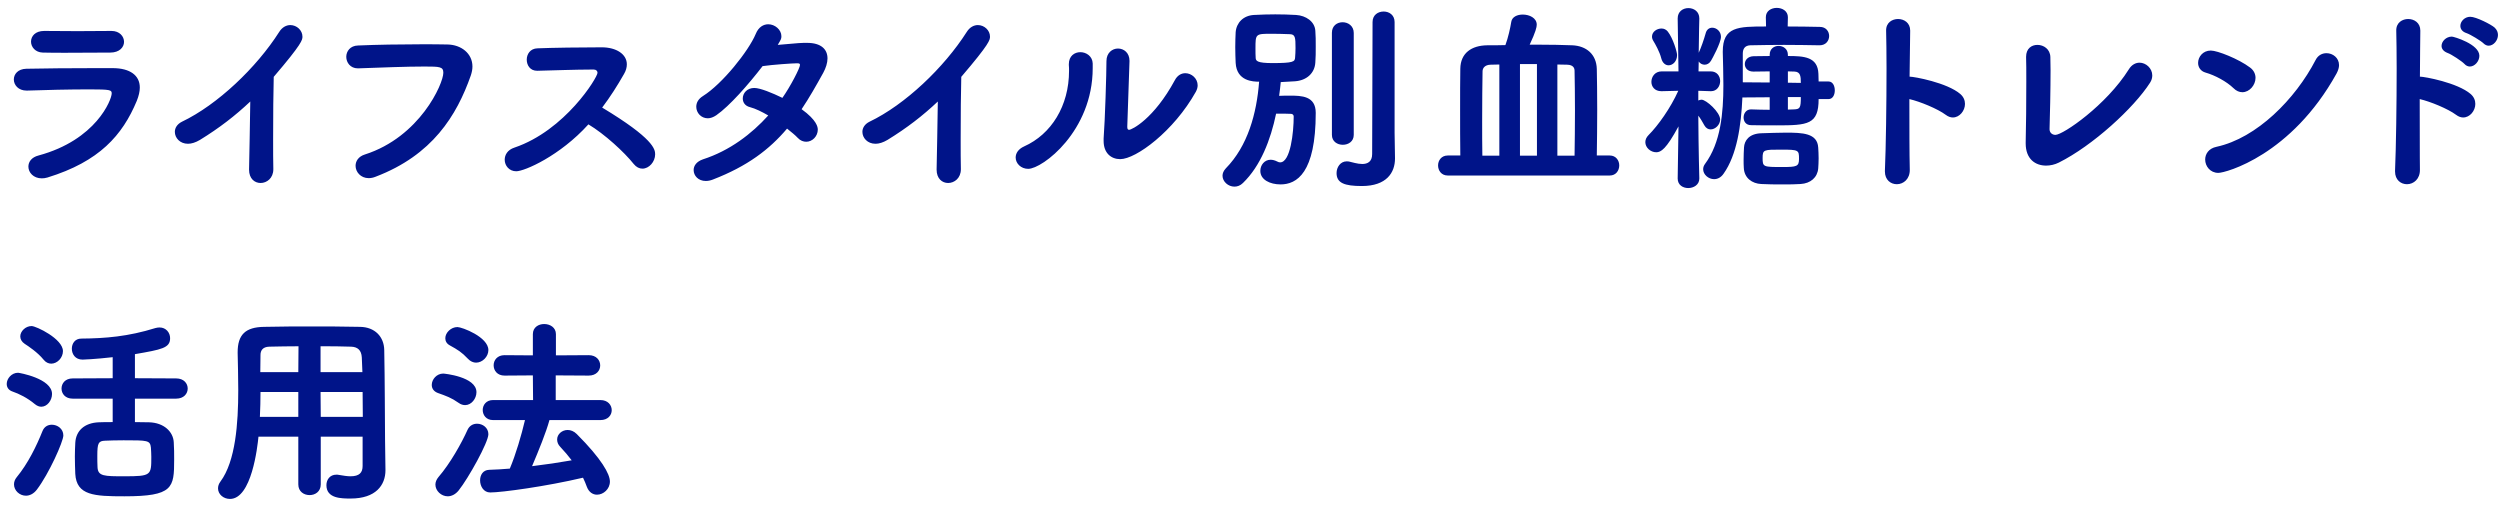 <svg width="272" height="55" viewBox="0 0 272 55" fill="none" xmlns="http://www.w3.org/2000/svg">
<path d="M14.881 10.978C13.319 14.718 10.811 17.578 5.157 19.316C4.937 19.382 4.717 19.404 4.541 19.404C3.639 19.404 3.089 18.766 3.089 18.128C3.089 17.622 3.419 17.116 4.189 16.918C10.459 15.224 12.153 10.846 12.153 10.164C12.153 9.79 12.021 9.724 9.733 9.724C7.555 9.724 4.783 9.79 2.957 9.856H2.891C1.989 9.856 1.505 9.24 1.505 8.646C1.505 8.074 1.945 7.502 2.869 7.48C5.003 7.436 7.599 7.414 10.019 7.414H12.351C14.089 7.436 15.211 8.162 15.211 9.526C15.211 9.944 15.101 10.428 14.881 10.978ZM12.109 3.366H12.131C13.011 3.366 13.495 3.96 13.495 4.554C13.495 5.126 13.011 5.72 11.999 5.72C10.635 5.72 8.875 5.742 7.137 5.742C6.279 5.742 5.443 5.742 4.651 5.72C3.837 5.698 3.375 5.104 3.375 4.532C3.375 3.938 3.837 3.366 4.805 3.366H4.827C5.883 3.366 7.137 3.388 8.435 3.388C9.711 3.388 11.009 3.366 12.109 3.366ZM27.098 18.458V18.436C27.12 16.786 27.208 13.552 27.23 11.044C25.602 12.584 23.864 13.926 21.752 15.224C21.268 15.51 20.828 15.642 20.454 15.642C19.574 15.642 19.024 15.004 19.024 14.344C19.024 13.926 19.266 13.508 19.794 13.244C23.666 11.396 27.912 7.348 30.376 3.476C30.706 2.948 31.168 2.728 31.586 2.728C32.29 2.728 32.906 3.3 32.906 3.982C32.906 4.334 32.906 4.708 29.782 8.36C29.738 9.812 29.716 12.694 29.716 15.136C29.716 16.434 29.716 17.6 29.738 18.37V18.414C29.738 19.382 29.034 19.91 28.352 19.91C27.714 19.91 27.098 19.448 27.098 18.458ZM40.864 19.228C40.6 19.338 40.336 19.382 40.116 19.382C39.236 19.382 38.686 18.7 38.686 18.04C38.686 17.534 38.994 17.028 39.698 16.808C45.682 14.894 48.234 9.108 48.234 7.92C48.234 7.26 47.86 7.238 46.188 7.238C44.142 7.238 41.546 7.348 38.994 7.436H38.928C38.114 7.436 37.674 6.798 37.674 6.182C37.674 5.588 38.092 4.972 38.95 4.95C40.952 4.862 43.548 4.818 45.858 4.818C46.87 4.818 47.838 4.818 48.674 4.84C50.17 4.862 51.402 5.808 51.402 7.238C51.402 7.546 51.336 7.876 51.226 8.206C49.686 12.584 47.046 16.874 40.864 19.228ZM64.02 13.53C60.918 16.962 57.068 18.634 56.166 18.634C55.396 18.634 54.912 18.018 54.912 17.38C54.912 16.852 55.22 16.302 55.968 16.06C61.49 14.19 65.01 8.426 65.01 7.92C65.01 7.722 64.856 7.568 64.614 7.568H64.218C62.744 7.568 60.214 7.656 58.476 7.7H58.432C57.684 7.7 57.31 7.106 57.31 6.49C57.31 5.896 57.684 5.28 58.476 5.258C60.06 5.192 63.272 5.148 65.472 5.148C67.056 5.148 68.2 5.896 68.2 6.996C68.2 7.326 68.112 7.678 67.892 8.052C67.166 9.328 66.396 10.538 65.516 11.704C71.104 15.07 71.28 16.236 71.28 16.786C71.28 17.6 70.62 18.348 69.894 18.348C69.564 18.348 69.234 18.194 68.948 17.842C67.914 16.544 65.78 14.586 64.02 13.53ZM85.632 13.992C83.718 16.258 81.32 18.084 77.558 19.536C77.272 19.646 77.03 19.69 76.788 19.69C75.974 19.69 75.468 19.118 75.468 18.502C75.468 18.04 75.776 17.578 76.48 17.336C79.406 16.39 81.782 14.564 83.586 12.562C82.904 12.166 82.2 11.814 81.606 11.66C81.056 11.528 80.814 11.132 80.814 10.714C80.814 10.142 81.276 9.57 82.068 9.57C82.706 9.57 84.048 10.12 85.126 10.648C86.006 9.394 87.04 7.392 87.04 7.062C87.04 6.908 86.93 6.886 86.71 6.886C86.248 6.886 84.004 7.04 82.97 7.194C81.408 9.218 79.384 11.528 77.932 12.54C77.602 12.76 77.294 12.87 77.008 12.87C76.282 12.87 75.754 12.276 75.754 11.616C75.754 11.198 75.952 10.78 76.48 10.45C78.592 9.13 81.452 5.544 82.222 3.696C82.53 2.926 83.08 2.64 83.586 2.64C84.312 2.64 85.016 3.234 85.016 3.938C85.016 4.224 84.972 4.29 84.62 4.884C87.062 4.664 87.128 4.664 87.81 4.664C89.372 4.664 90.032 5.39 90.032 6.358C90.032 6.842 89.856 7.392 89.57 7.92C88.778 9.35 88.03 10.67 87.216 11.88C88.888 13.09 88.976 13.838 88.976 14.102C88.976 14.828 88.382 15.422 87.722 15.422C87.414 15.422 87.084 15.312 86.798 15.004C86.512 14.696 86.094 14.366 85.632 13.992ZM101.903 18.458V18.436C101.925 16.786 102.013 13.552 102.035 11.044C100.407 12.584 98.669 13.926 96.557 15.224C96.073 15.51 95.633 15.642 95.259 15.642C94.379 15.642 93.829 15.004 93.829 14.344C93.829 13.926 94.071 13.508 94.599 13.244C98.471 11.396 102.717 7.348 105.181 3.476C105.511 2.948 105.973 2.728 106.391 2.728C107.095 2.728 107.711 3.3 107.711 3.982C107.711 4.334 107.711 4.708 104.587 8.36C104.543 9.812 104.521 12.694 104.521 15.136C104.521 16.434 104.521 17.6 104.543 18.37V18.414C104.543 19.382 103.839 19.91 103.157 19.91C102.519 19.91 101.903 19.448 101.903 18.458ZM122.89 6.622V6.644L122.648 13.75V13.816C122.648 14.036 122.714 14.124 122.846 14.124C123.132 14.124 125.53 12.958 127.818 8.734C128.104 8.184 128.544 7.964 128.962 7.964C129.644 7.964 130.304 8.536 130.304 9.284C130.304 9.504 130.238 9.746 130.106 9.988C127.708 14.278 123.594 17.314 121.878 17.314C120.888 17.314 120.074 16.654 120.074 15.334V15.07C120.228 13.09 120.382 7.92 120.382 6.644C120.382 5.742 121.02 5.28 121.636 5.28C122.274 5.28 122.89 5.742 122.89 6.622ZM111.868 18.37C111.076 18.37 110.504 17.776 110.504 17.138C110.504 16.676 110.79 16.214 111.428 15.928C114.376 14.608 116.312 11.528 116.312 7.7C116.312 7.502 116.312 7.282 116.29 7.084V6.974C116.29 6.094 116.906 5.676 117.544 5.676C118.182 5.676 118.864 6.116 118.886 6.908V7.414C118.886 14.278 113.408 18.37 111.868 18.37ZM139.324 20.064C138.18 20.064 137.124 19.558 137.124 18.59C137.124 17.974 137.564 17.38 138.246 17.38C138.466 17.38 138.708 17.446 138.972 17.578C139.082 17.644 139.192 17.666 139.28 17.666C140.402 17.666 140.754 14.41 140.754 12.672C140.754 12.474 140.6 12.386 140.446 12.386C140.138 12.364 139.5 12.364 138.84 12.364C138.246 15.224 137.146 18.062 135.232 19.91C134.946 20.196 134.616 20.306 134.308 20.306C133.626 20.306 133.01 19.756 133.01 19.118C133.01 18.854 133.12 18.59 133.362 18.326C135.76 15.884 136.728 12.342 136.992 8.888C136.354 8.888 134.55 8.844 134.44 6.842C134.418 6.336 134.396 5.72 134.396 5.126C134.396 4.532 134.418 3.96 134.44 3.498C134.528 2.464 135.276 1.694 136.42 1.628C137.234 1.584 138.004 1.562 138.752 1.562C139.522 1.562 140.27 1.584 141.018 1.628C142.074 1.694 143.042 2.332 143.108 3.344C143.152 3.828 143.152 4.444 143.152 5.06C143.152 5.676 143.152 6.292 143.108 6.798C143.042 7.964 142.162 8.756 140.886 8.844L139.346 8.932C139.302 9.438 139.236 9.922 139.17 10.428C139.566 10.406 139.984 10.406 140.336 10.406C141.59 10.406 143.152 10.428 143.152 12.276C143.152 18.832 141.084 20.064 139.324 20.064ZM151.732 14.454L151.776 17.204V17.248C151.776 18.766 150.874 20.24 148.168 20.24C146.276 20.24 145.418 19.91 145.418 18.832C145.418 18.194 145.836 17.556 146.518 17.556C146.606 17.556 146.694 17.556 146.782 17.578C147.112 17.644 147.684 17.842 148.212 17.842C148.784 17.842 149.29 17.6 149.29 16.764L149.334 2.398C149.334 1.628 149.928 1.254 150.544 1.254C151.138 1.254 151.732 1.628 151.732 2.398V14.454ZM144.912 14.674V3.564C144.912 2.794 145.484 2.42 146.078 2.42C146.672 2.42 147.288 2.816 147.288 3.586V14.674C147.288 15.4 146.694 15.752 146.1 15.752C145.506 15.752 144.912 15.4 144.912 14.674ZM140.908 6.248C140.93 5.962 140.952 5.61 140.952 5.236C140.952 4.07 140.93 3.718 140.292 3.718C139.632 3.696 138.994 3.674 138.378 3.674C136.596 3.674 136.596 3.674 136.596 5.28C136.596 5.654 136.596 6.028 136.618 6.314C136.64 6.622 136.772 6.864 138.444 6.864C140.732 6.864 140.886 6.71 140.908 6.248ZM175.14 19.096H157.518C156.814 19.096 156.462 18.546 156.462 17.996C156.462 17.468 156.814 16.918 157.518 16.918H158.882C158.86 15.422 158.86 13.684 158.86 12.012C158.86 10.34 158.86 8.712 158.882 7.48C158.904 5.764 160.114 4.95 161.808 4.928C162.468 4.928 163.128 4.928 163.788 4.906C164.096 4.07 164.316 3.058 164.426 2.376C164.514 1.826 165.086 1.584 165.68 1.584C166.406 1.584 167.198 1.958 167.198 2.684C167.198 2.948 167.088 3.454 166.428 4.862H167.594C168.738 4.862 169.904 4.884 171.07 4.928C172.588 4.994 173.688 5.896 173.732 7.502C173.754 8.602 173.776 10.23 173.776 11.946C173.776 13.64 173.754 15.444 173.732 16.918H175.14C175.822 16.918 176.174 17.468 176.174 17.996C176.174 18.546 175.822 19.096 175.14 19.096ZM169.442 16.94H171.312C171.334 15.488 171.356 13.728 171.356 12.056C171.356 10.384 171.334 8.8 171.312 7.7C171.312 7.37 171.136 7.062 170.52 7.04C170.168 7.04 169.794 7.018 169.442 7.018V16.94ZM167.22 16.94V6.974H165.372V16.94H167.22ZM163.128 16.94V7.018C162.798 7.018 162.49 7.04 162.16 7.04C161.566 7.062 161.302 7.392 161.302 7.766C161.28 9.064 161.258 11.088 161.258 13.178C161.258 14.476 161.258 15.774 161.28 16.94H163.128ZM198.944 10.78H197.866C197.866 13.552 196.7 13.64 193.29 13.64C192.322 13.64 191.332 13.64 190.518 13.618C189.946 13.618 189.704 13.2 189.704 12.782C189.704 12.342 189.99 11.902 190.496 11.902H190.54C191.2 11.924 191.882 11.946 192.542 11.946V10.582L189.572 10.604C189.44 13.662 188.978 16.852 187.526 18.898C187.24 19.316 186.866 19.492 186.492 19.492C185.876 19.492 185.304 18.986 185.304 18.414C185.304 18.216 185.37 18.018 185.502 17.842C187.218 15.532 187.504 12.276 187.504 9.262C187.504 7.986 187.46 6.754 187.438 5.676V5.61C187.438 2.904 189.088 2.882 192.146 2.882L192.124 1.892V1.87C192.124 1.188 192.718 0.858 193.312 0.858C193.928 0.858 194.522 1.21 194.522 1.87V1.892L194.5 2.882C195.71 2.882 196.92 2.904 197.998 2.926C198.68 2.926 199.01 3.432 199.01 3.916C199.01 4.422 198.658 4.928 197.976 4.928H197.954C196.744 4.906 195.402 4.884 194.104 4.884C192.784 4.884 191.508 4.906 190.43 4.928C189.836 4.95 189.616 5.324 189.616 5.83V8.954L192.542 8.976V7.766C191.904 7.766 191.266 7.788 190.782 7.788H190.76C190.144 7.788 189.836 7.392 189.836 6.974C189.836 6.556 190.144 6.138 190.782 6.116C191.288 6.116 191.882 6.094 192.542 6.094V5.962C192.542 5.302 193.026 4.994 193.51 4.994C194.016 4.994 194.522 5.324 194.522 5.962V6.094C196.282 6.094 197.778 6.182 197.844 8.03C197.844 8.294 197.866 8.602 197.866 8.866H198.944C199.406 8.866 199.626 9.35 199.626 9.834C199.626 10.318 199.406 10.78 198.944 10.78ZM184.886 19.404V19.426C184.886 20.108 184.27 20.46 183.676 20.46C183.104 20.46 182.532 20.13 182.532 19.426V19.404L182.62 13.75C181.278 16.236 180.706 16.566 180.2 16.566C179.584 16.566 179.012 16.06 179.012 15.466C179.012 15.202 179.122 14.938 179.364 14.696C180.398 13.662 181.762 11.748 182.598 9.878L180.794 9.922H180.75C180.024 9.922 179.672 9.416 179.672 8.91C179.672 8.338 180.068 7.766 180.794 7.766H182.62L182.532 2.024V2.002C182.532 1.254 183.104 0.88 183.698 0.88C184.292 0.88 184.886 1.254 184.886 2.002V2.024C184.886 2.024 184.842 3.674 184.82 5.742C185.062 5.236 185.392 4.29 185.568 3.652C185.678 3.19 185.986 3.014 186.294 3.014C186.756 3.014 187.24 3.41 187.24 4.004C187.24 4.664 186.272 6.424 186.162 6.6C185.986 6.908 185.722 7.04 185.458 7.04C185.216 7.04 184.952 6.908 184.82 6.688L184.798 7.766H186.118C186.822 7.766 187.152 8.294 187.152 8.822C187.152 9.372 186.8 9.922 186.162 9.922H186.118L184.776 9.878V10.934C184.886 10.89 184.996 10.846 185.128 10.846C185.634 10.846 187.152 12.21 187.152 13.002C187.152 13.574 186.624 14.08 186.118 14.08C185.854 14.08 185.612 13.948 185.436 13.64C185.238 13.288 185.018 12.892 184.776 12.584C184.798 16.39 184.886 19.404 184.886 19.404ZM197.822 18.326C197.734 19.316 196.986 19.954 195.908 20.02C195.38 20.064 194.654 20.064 193.906 20.064C193.136 20.064 192.344 20.064 191.618 20.02C190.65 19.976 189.77 19.382 189.726 18.26C189.704 17.974 189.704 17.688 189.704 17.402C189.704 16.918 189.726 16.456 189.748 16.038C189.792 15.312 190.276 14.542 191.64 14.498C192.52 14.476 193.4 14.432 194.28 14.432C196.106 14.432 197.734 14.476 197.822 16.06C197.844 16.39 197.866 16.808 197.866 17.226C197.866 17.622 197.844 18.018 197.822 18.326ZM195.732 17.292C195.732 16.324 195.71 16.28 193.774 16.28C191.904 16.28 191.772 16.28 191.772 17.182C191.772 18.172 191.838 18.172 193.928 18.172C195.49 18.172 195.732 18.106 195.732 17.292ZM181.542 7.106C181.212 7.106 180.882 6.864 180.75 6.358C180.574 5.632 180.068 4.752 179.892 4.466C179.782 4.29 179.738 4.136 179.738 3.982C179.738 3.454 180.266 3.102 180.772 3.102C181.036 3.102 181.278 3.212 181.454 3.432C182.026 4.158 182.466 5.654 182.466 5.984C182.466 6.666 182.004 7.106 181.542 7.106ZM195.93 10.56H194.522V11.924C194.742 11.924 194.962 11.902 195.16 11.902C195.842 11.88 195.93 11.748 195.93 10.56ZM194.522 8.998L195.93 9.02C195.93 8.294 195.886 7.832 195.27 7.788C195.05 7.788 194.808 7.766 194.522 7.766V8.998ZM207.74 10.78C207.74 13.728 207.74 16.72 207.784 18.458C207.806 19.47 207.102 20.042 206.376 20.042C205.716 20.042 205.078 19.58 205.078 18.656V18.568C205.188 16.104 205.254 11.242 205.254 7.436C205.254 5.764 205.232 4.312 205.21 3.344C205.188 2.442 205.892 2.068 206.508 2.068C207.168 2.068 207.828 2.486 207.828 3.322V3.366L207.762 8.338C208.268 8.338 211.854 8.998 213.284 10.23C213.636 10.538 213.79 10.912 213.79 11.308C213.79 12.056 213.196 12.782 212.47 12.782C212.228 12.782 211.964 12.694 211.7 12.496C210.82 11.836 208.884 11.044 207.74 10.78ZM222.991 14.036V14.058C222.991 14.454 223.299 14.674 223.629 14.674C224.465 14.674 229.173 11.44 231.615 7.546C231.923 7.04 232.363 6.82 232.781 6.82C233.485 6.82 234.167 7.436 234.167 8.206C234.167 8.448 234.101 8.734 233.925 8.998C232.165 11.748 227.699 15.84 224.003 17.688C223.563 17.908 223.079 18.018 222.617 18.018C221.451 18.018 220.395 17.314 220.395 15.598V15.488C220.439 13.86 220.461 11.044 220.461 8.888C220.461 7.722 220.461 6.754 220.439 6.248V6.182C220.439 5.28 221.033 4.884 221.671 4.884C222.353 4.884 223.057 5.346 223.079 6.204C223.079 6.556 223.101 7.062 223.101 7.656C223.101 9.68 223.035 12.738 222.991 14.036ZM254.223 7.986C249.295 16.896 242.145 18.81 241.353 18.81C240.473 18.81 239.923 18.084 239.923 17.358C239.923 16.764 240.297 16.148 241.155 15.972C245.533 15.026 249.735 10.78 251.935 6.534C252.199 6.006 252.661 5.786 253.123 5.786C253.805 5.786 254.487 6.292 254.487 7.084C254.487 7.348 254.399 7.656 254.223 7.986ZM243.971 10.032C243.641 10.032 243.311 9.9 243.003 9.592C242.255 8.866 240.979 8.184 239.967 7.898C239.417 7.744 239.153 7.304 239.153 6.842C239.153 6.204 239.659 5.5 240.539 5.5C241.243 5.5 243.553 6.402 244.807 7.348C245.225 7.656 245.401 8.074 245.401 8.47C245.401 9.262 244.741 10.032 243.971 10.032ZM263.265 10.78C263.265 17.578 263.287 18.238 263.287 18.458C263.309 19.47 262.605 20.042 261.879 20.042C261.219 20.042 260.581 19.58 260.581 18.656V18.568C260.691 16.104 260.757 11.242 260.757 7.436C260.757 5.764 260.735 4.312 260.713 3.344C260.691 2.442 261.395 2.068 262.011 2.068C262.671 2.068 263.331 2.486 263.331 3.322V3.366C263.309 4.4 263.309 6.248 263.287 8.338C263.793 8.338 267.379 8.998 268.809 10.23C269.161 10.538 269.315 10.912 269.315 11.308C269.315 12.056 268.721 12.782 267.995 12.782C267.753 12.782 267.489 12.694 267.225 12.496C266.345 11.836 264.409 11.044 263.265 10.78ZM268.721 7.238C268.523 7.238 268.303 7.15 268.127 6.952C267.863 6.666 266.697 5.896 266.301 5.764C265.839 5.588 265.641 5.302 265.641 4.994C265.641 4.51 266.125 3.982 266.763 3.982C266.961 3.982 269.755 4.796 269.755 6.072C269.755 6.666 269.249 7.238 268.721 7.238ZM270.767 4.972C270.569 4.972 270.371 4.884 270.195 4.708C269.931 4.444 268.765 3.74 268.369 3.608C267.885 3.454 267.687 3.146 267.687 2.816C267.687 2.332 268.149 1.826 268.765 1.826C269.403 1.826 271.031 2.662 271.405 2.992C271.669 3.234 271.779 3.52 271.779 3.806C271.779 4.4 271.295 4.972 270.767 4.972ZM19.168 43.372H14.68V45.924C15.252 45.924 15.78 45.946 16.22 45.946C17.848 45.99 18.838 46.98 18.904 48.102C18.948 48.74 18.948 49.378 18.948 50.016C18.948 53.074 18.838 53.998 13.536 53.998C10.258 53.998 8.322 53.91 8.19 51.556C8.168 50.94 8.146 50.302 8.146 49.664C8.146 49.158 8.168 48.652 8.19 48.19C8.256 46.87 9.18 46.012 10.742 45.946C11.16 45.924 11.688 45.924 12.26 45.924V43.372H7.904C7.09 43.372 6.694 42.822 6.694 42.272C6.694 41.722 7.09 41.172 7.904 41.172L12.26 41.15V38.862C10.324 39.082 9.07 39.126 8.982 39.126C8.19 39.126 7.816 38.532 7.816 37.938C7.816 37.388 8.146 36.838 8.85 36.838C11.468 36.816 13.932 36.618 16.902 35.694C17.056 35.65 17.21 35.628 17.364 35.628C18.068 35.628 18.508 36.2 18.508 36.794C18.508 37.872 17.584 38.026 14.68 38.532V41.15L19.168 41.172C20.004 41.172 20.422 41.722 20.422 42.272C20.422 42.822 20.004 43.372 19.168 43.372ZM5.572 39.566C5.286 39.566 4.978 39.434 4.736 39.126C4.098 38.334 3.064 37.652 2.69 37.41C2.36 37.19 2.206 36.904 2.206 36.596C2.206 36.046 2.778 35.474 3.438 35.474C3.922 35.474 6.848 36.86 6.848 38.202C6.848 38.928 6.232 39.566 5.572 39.566ZM4.494 44.252C4.274 44.252 4.032 44.164 3.79 43.966C2.976 43.284 2.074 42.844 1.37 42.602C0.908 42.448 0.732 42.118 0.732 41.766C0.732 41.194 1.26 40.556 1.964 40.556C2.074 40.556 5.66 41.172 5.66 42.866C5.66 43.57 5.132 44.252 4.494 44.252ZM4.01 53.272C3.658 53.734 3.218 53.932 2.822 53.932C2.118 53.932 1.524 53.36 1.524 52.7C1.524 52.436 1.612 52.172 1.81 51.93C3.042 50.434 3.966 48.542 4.626 46.892C4.824 46.408 5.22 46.21 5.638 46.21C6.254 46.21 6.892 46.65 6.892 47.376C6.892 48.036 5.33 51.534 4.01 53.272ZM16.462 49.708C16.462 49.378 16.44 49.026 16.418 48.696C16.33 47.904 16.066 47.904 13.448 47.904C12.678 47.904 11.908 47.926 11.446 47.948C10.698 47.97 10.588 48.212 10.588 49.598C10.588 50.016 10.588 50.478 10.61 50.83C10.654 51.82 11.336 51.82 13.536 51.82C16.462 51.82 16.462 51.71 16.462 49.708ZM39.452 50.698V47.508H34.898V52.7C34.898 53.492 34.282 53.866 33.688 53.866C33.072 53.866 32.456 53.492 32.456 52.7V47.508H28.122C28.012 48.63 27.374 54.284 25.02 54.284C24.316 54.284 23.722 53.778 23.722 53.14C23.722 52.898 23.788 52.656 23.986 52.392C25.636 50.17 25.922 46.034 25.922 42.448C25.922 40.952 25.878 39.522 25.856 38.4V38.334C25.856 36.42 26.692 35.584 28.76 35.562C30.608 35.518 32.236 35.518 33.908 35.518C35.58 35.518 37.252 35.518 39.166 35.562C40.794 35.584 41.784 36.64 41.806 38.092C41.872 41.37 41.872 45.506 41.894 47.904L41.938 51.116V51.16C41.938 52.788 40.882 54.24 38.154 54.24C37.142 54.24 35.514 54.24 35.514 52.788C35.514 52.194 35.888 51.644 36.592 51.644C36.68 51.644 36.768 51.644 36.856 51.666C37.362 51.754 37.78 51.82 38.132 51.82C39.1 51.82 39.452 51.424 39.452 50.698ZM39.452 42.646H34.876L34.898 45.352H39.474C39.474 44.45 39.452 43.526 39.452 42.646ZM34.876 40.49H39.43L39.364 38.884C39.32 38.092 38.902 37.74 38.198 37.718C37.076 37.674 35.976 37.674 34.876 37.674V40.49ZM32.456 40.49L32.478 37.674C31.444 37.674 30.366 37.696 29.288 37.718C28.584 37.74 28.342 38.136 28.342 38.62C28.342 39.192 28.32 39.808 28.32 40.49H32.456ZM32.456 45.352V42.646H28.342C28.342 43.526 28.32 44.428 28.276 45.352H32.456ZM65.324 45.704H59.78C59.406 47.068 58.614 49.004 57.888 50.72C59.362 50.544 60.836 50.324 62.2 50.082C61.826 49.598 61.43 49.114 60.968 48.63C60.704 48.366 60.616 48.08 60.616 47.816C60.616 47.244 61.144 46.782 61.76 46.782C62.09 46.782 62.442 46.914 62.75 47.222C65.456 49.928 66.358 51.578 66.358 52.392C66.358 53.206 65.654 53.822 64.95 53.822C64.51 53.822 64.07 53.558 63.85 52.964C63.718 52.612 63.586 52.282 63.432 51.974C59.428 52.92 54.588 53.58 53.334 53.58C52.63 53.58 52.234 52.92 52.234 52.26C52.234 51.688 52.542 51.138 53.224 51.116C53.95 51.094 54.698 51.05 55.468 50.984C56.106 49.488 56.744 47.31 57.118 45.704H53.642C52.894 45.704 52.52 45.154 52.52 44.604C52.52 44.076 52.894 43.526 53.642 43.526H57.998L57.976 40.842L54.896 40.864C54.104 40.864 53.708 40.314 53.708 39.742C53.708 39.192 54.104 38.642 54.896 38.642L57.976 38.664V36.354C57.976 35.606 58.592 35.254 59.208 35.254C59.846 35.254 60.484 35.628 60.484 36.354V38.664L64.048 38.642C64.884 38.642 65.302 39.192 65.302 39.764C65.302 40.314 64.884 40.864 64.048 40.864L60.462 40.842V43.526H65.324C66.138 43.526 66.556 44.076 66.556 44.626C66.556 45.176 66.138 45.704 65.324 45.704ZM51.794 39.456C51.508 39.456 51.178 39.324 50.914 39.038C50.232 38.312 49.792 38.048 48.956 37.586C48.582 37.388 48.45 37.102 48.45 36.794C48.45 36.2 49.066 35.584 49.77 35.584C50.254 35.584 53.136 36.662 53.136 38.092C53.136 38.796 52.498 39.456 51.794 39.456ZM50.606 44.076C50.386 44.076 50.144 44.01 49.902 43.834C49.088 43.262 48.56 43.086 47.636 42.756C47.174 42.58 46.976 42.25 46.976 41.876C46.976 41.282 47.504 40.644 48.23 40.644C48.296 40.644 51.838 40.974 51.838 42.668C51.838 43.372 51.288 44.076 50.606 44.076ZM49.902 53.36C49.55 53.8 49.11 53.998 48.714 53.998C48.01 53.998 47.372 53.404 47.372 52.722C47.372 52.458 47.482 52.172 47.702 51.908C48.978 50.434 50.232 48.19 50.87 46.76C51.09 46.298 51.486 46.1 51.904 46.1C52.52 46.1 53.136 46.54 53.136 47.244C53.136 48.124 50.958 52.04 49.902 53.36Z" fill="#001489"/>
</svg>
